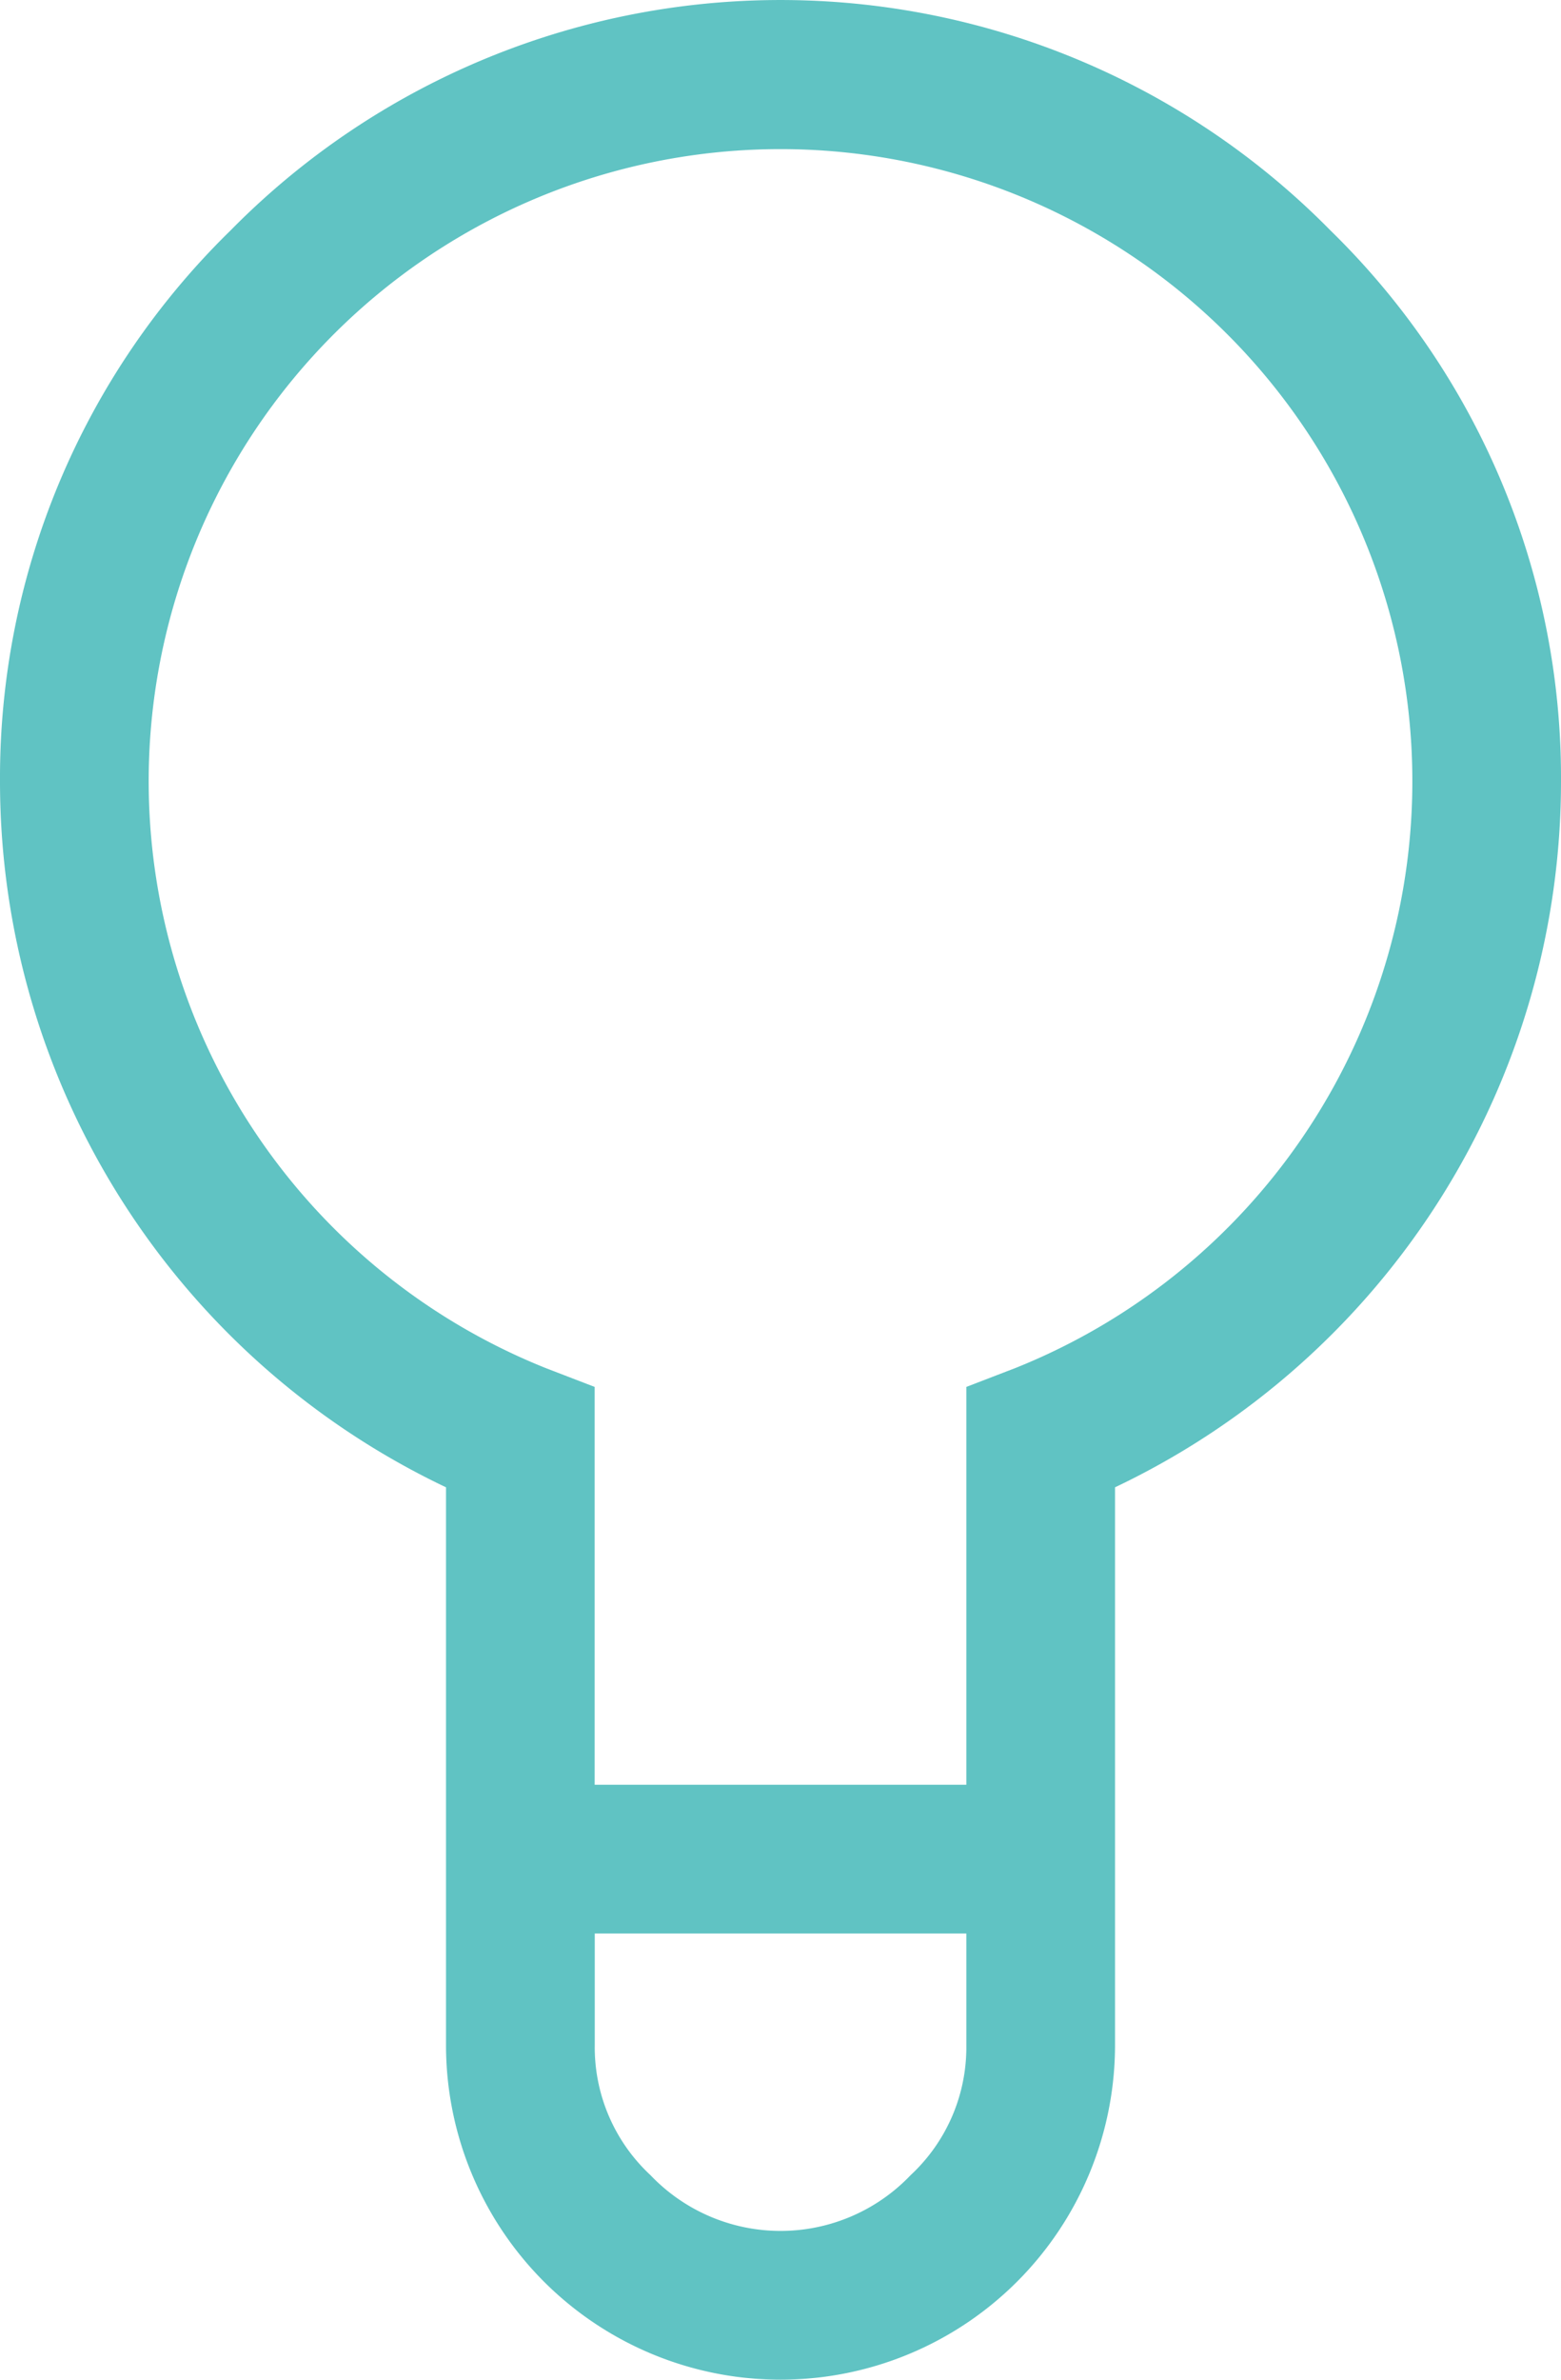 <svg xmlns="http://www.w3.org/2000/svg" viewBox="-8139 9628 49.219 75">
  <defs>
    <style>
      .cls-1 {
        fill: #60c3c3;
      }
    </style>
  </defs>
  <path id="Path_216" data-name="Path 216" class="cls-1" d="M41.953,7.266a24.333,24.333,0,0,0-34.687,0A24.1,24.1,0,0,0,0,24.609,24.629,24.629,0,0,0,14.063,46.875V64.453a10.547,10.547,0,1,0,21.094,0V46.875A24.629,24.629,0,0,0,49.219,24.609,24.1,24.1,0,0,0,41.953,7.266ZM28.711,68.555a5.664,5.664,0,0,1-8.2,0,5.5,5.5,0,0,1-1.758-4.1V60.938H30.469v3.516A5.5,5.5,0,0,1,28.711,68.555Zm3.281-25.43-1.523.586V56.25H18.75V43.711l-1.523-.586a19.922,19.922,0,1,1,14.766,0Z" transform="translate(-8139 9628)"/>
</svg>
